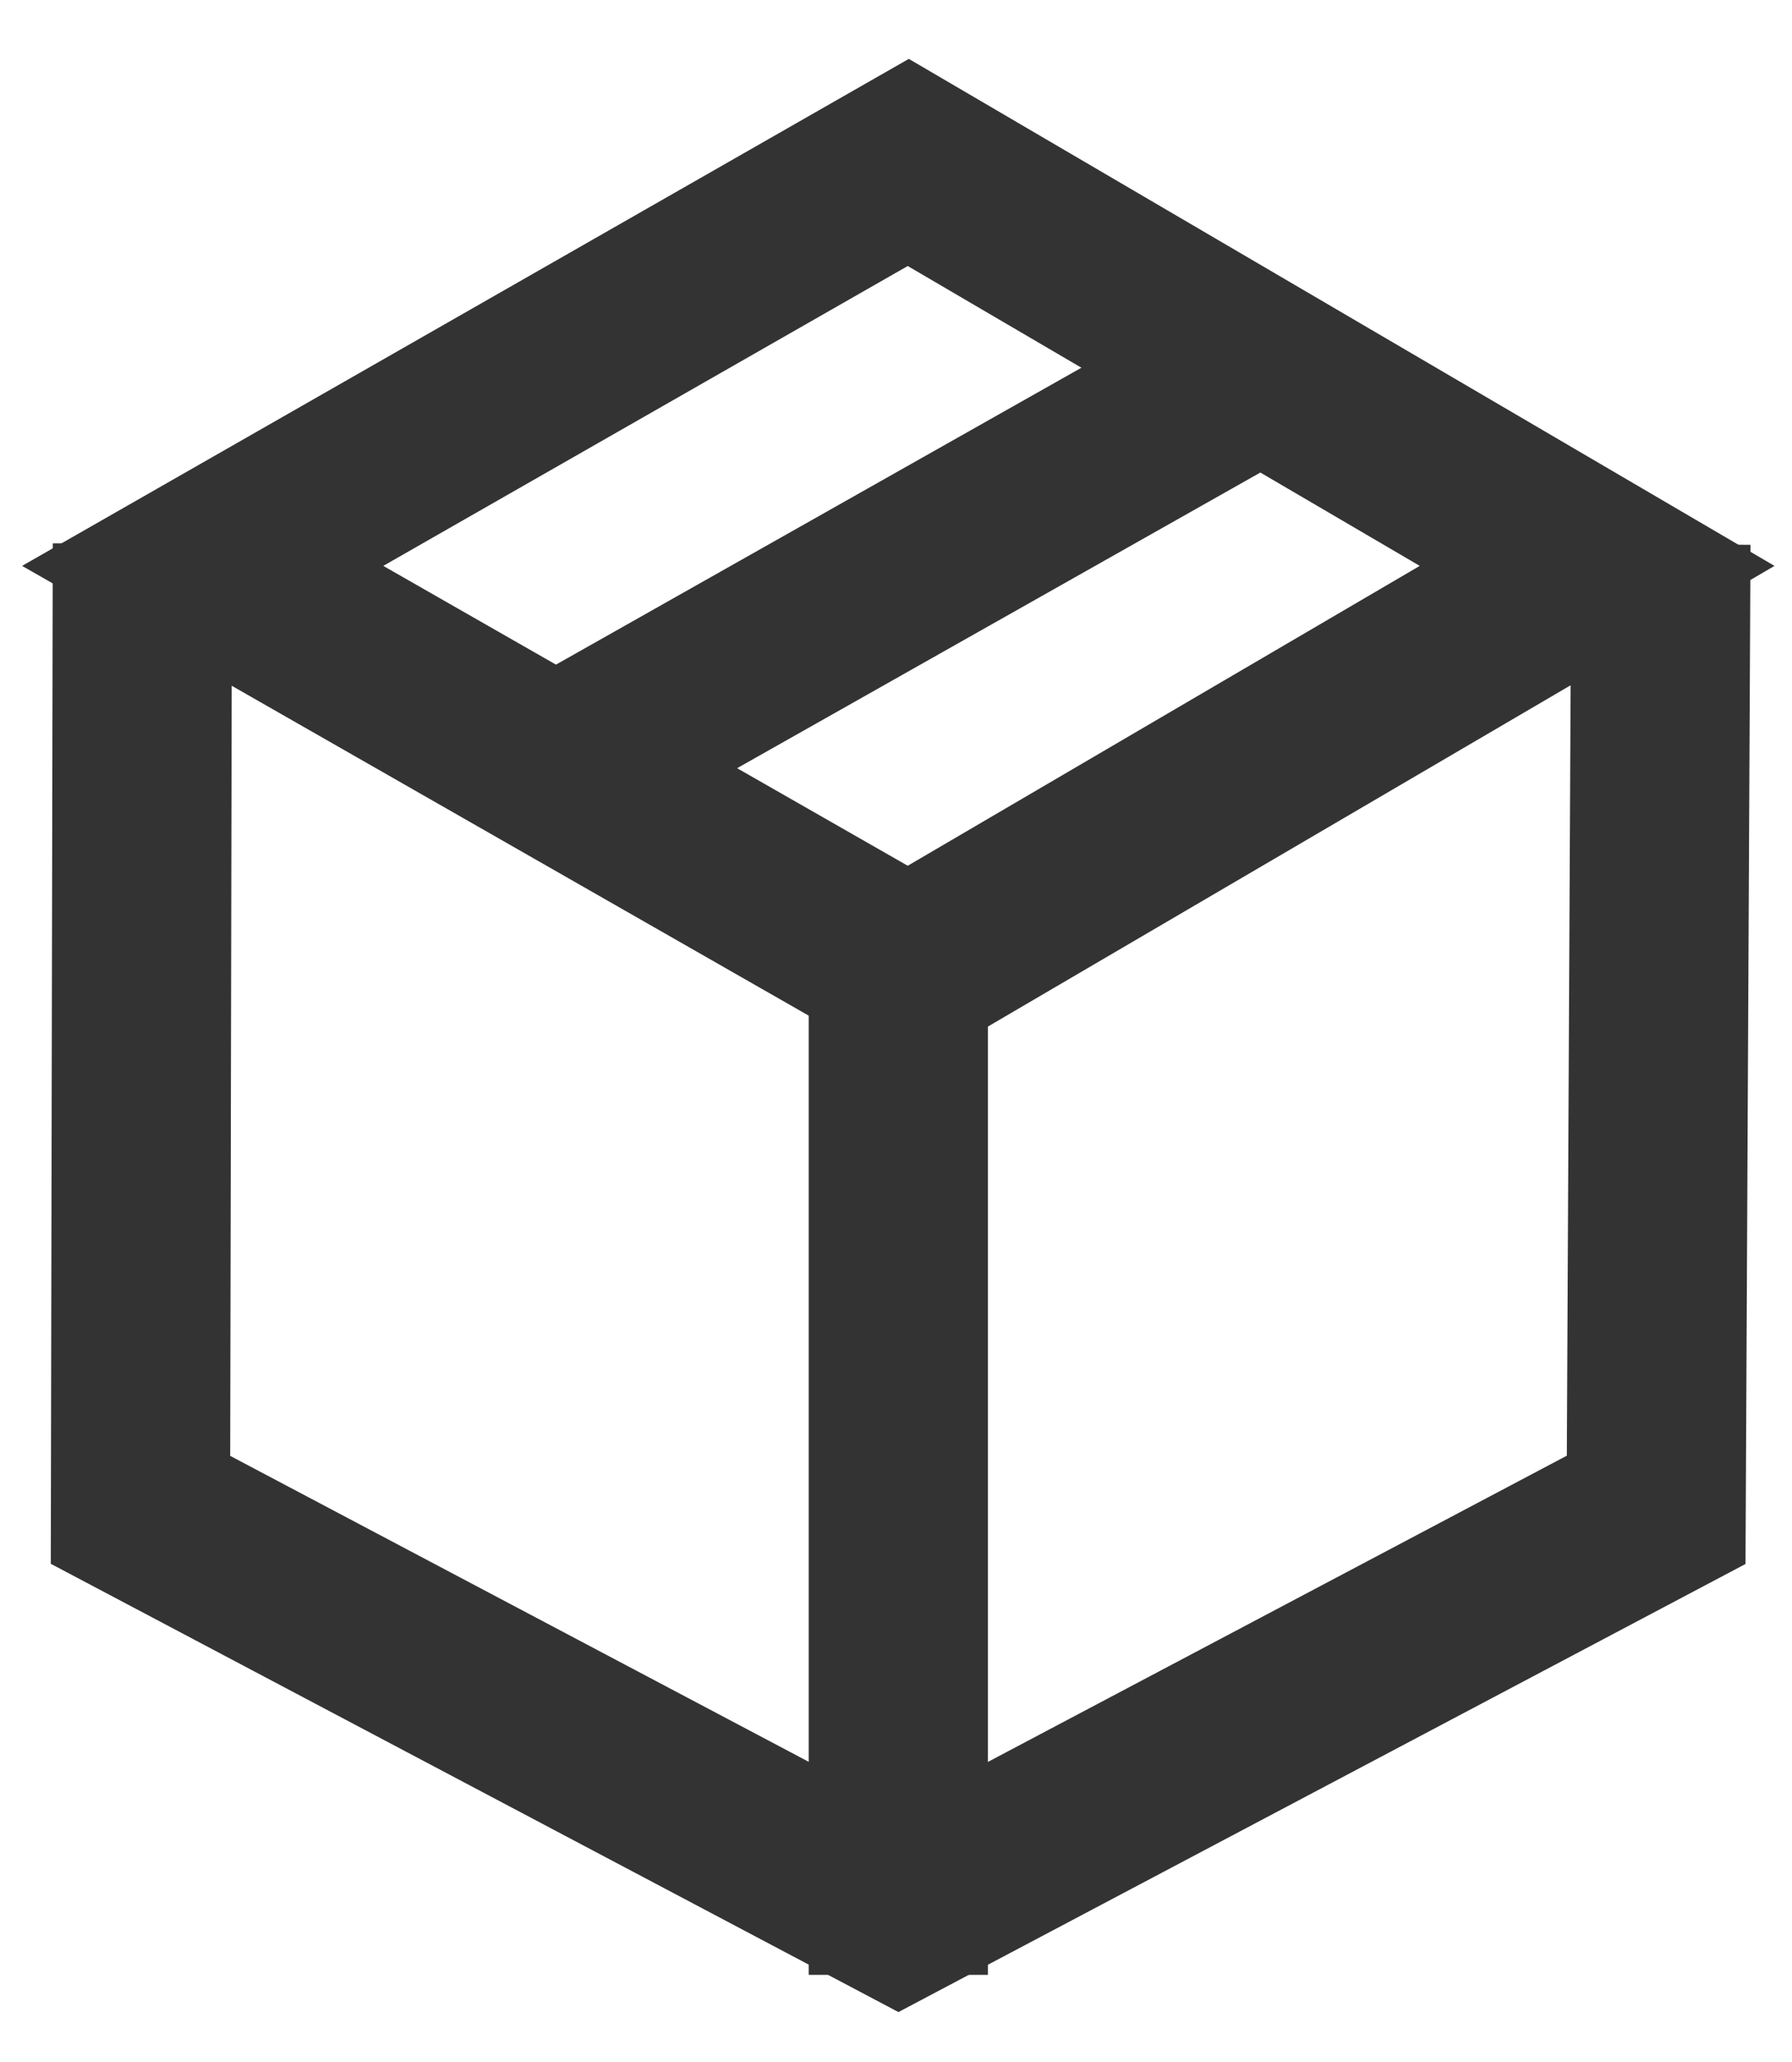 <?xml version="1.0" encoding="UTF-8"?>
<svg width="20px" height="23px" viewBox="0 0 20 23" version="1.1" xmlns="http://www.w3.org/2000/svg" xmlns:xlink="http://www.w3.org/1999/xlink">
    <title>BD1E0D94-58F3-457B-B1F0-A490F342896C</title>
    <g id="Sample-Order-/-Check-Out" stroke="none" stroke-width="1" fill="none" fill-rule="evenodd" stroke-linecap="square">
        <g id="Check-out-/-Step-1" transform="translate(-1029, -374)" stroke="#333333" stroke-width="2">
            <g id="Navigation-/-Progress-Bar-/-Progress-Bar" transform="translate(240, 370)">
                <g id="icon-3" transform="translate(790.568, 5.812)">
                    <polygon id="Path" points="0.694 4.5 8.569 0 16.257 4.5 8.569 9"></polygon>
                    <line x1="12.035" y1="2.572" x2="5.632" y2="6.188" id="Stroke-4"></line>
                    <polyline id="Stroke-6" points="16.964 5.26 16.916 15.029 8.459 19.5 -1.13686838e-13 15.029 0.019 5.25"></polyline>
                    <line x1="8.458" y1="9.646" x2="8.458" y2="19.216" id="Stroke-9"></line>
                </g>
            </g>
        </g>
    </g>
</svg>